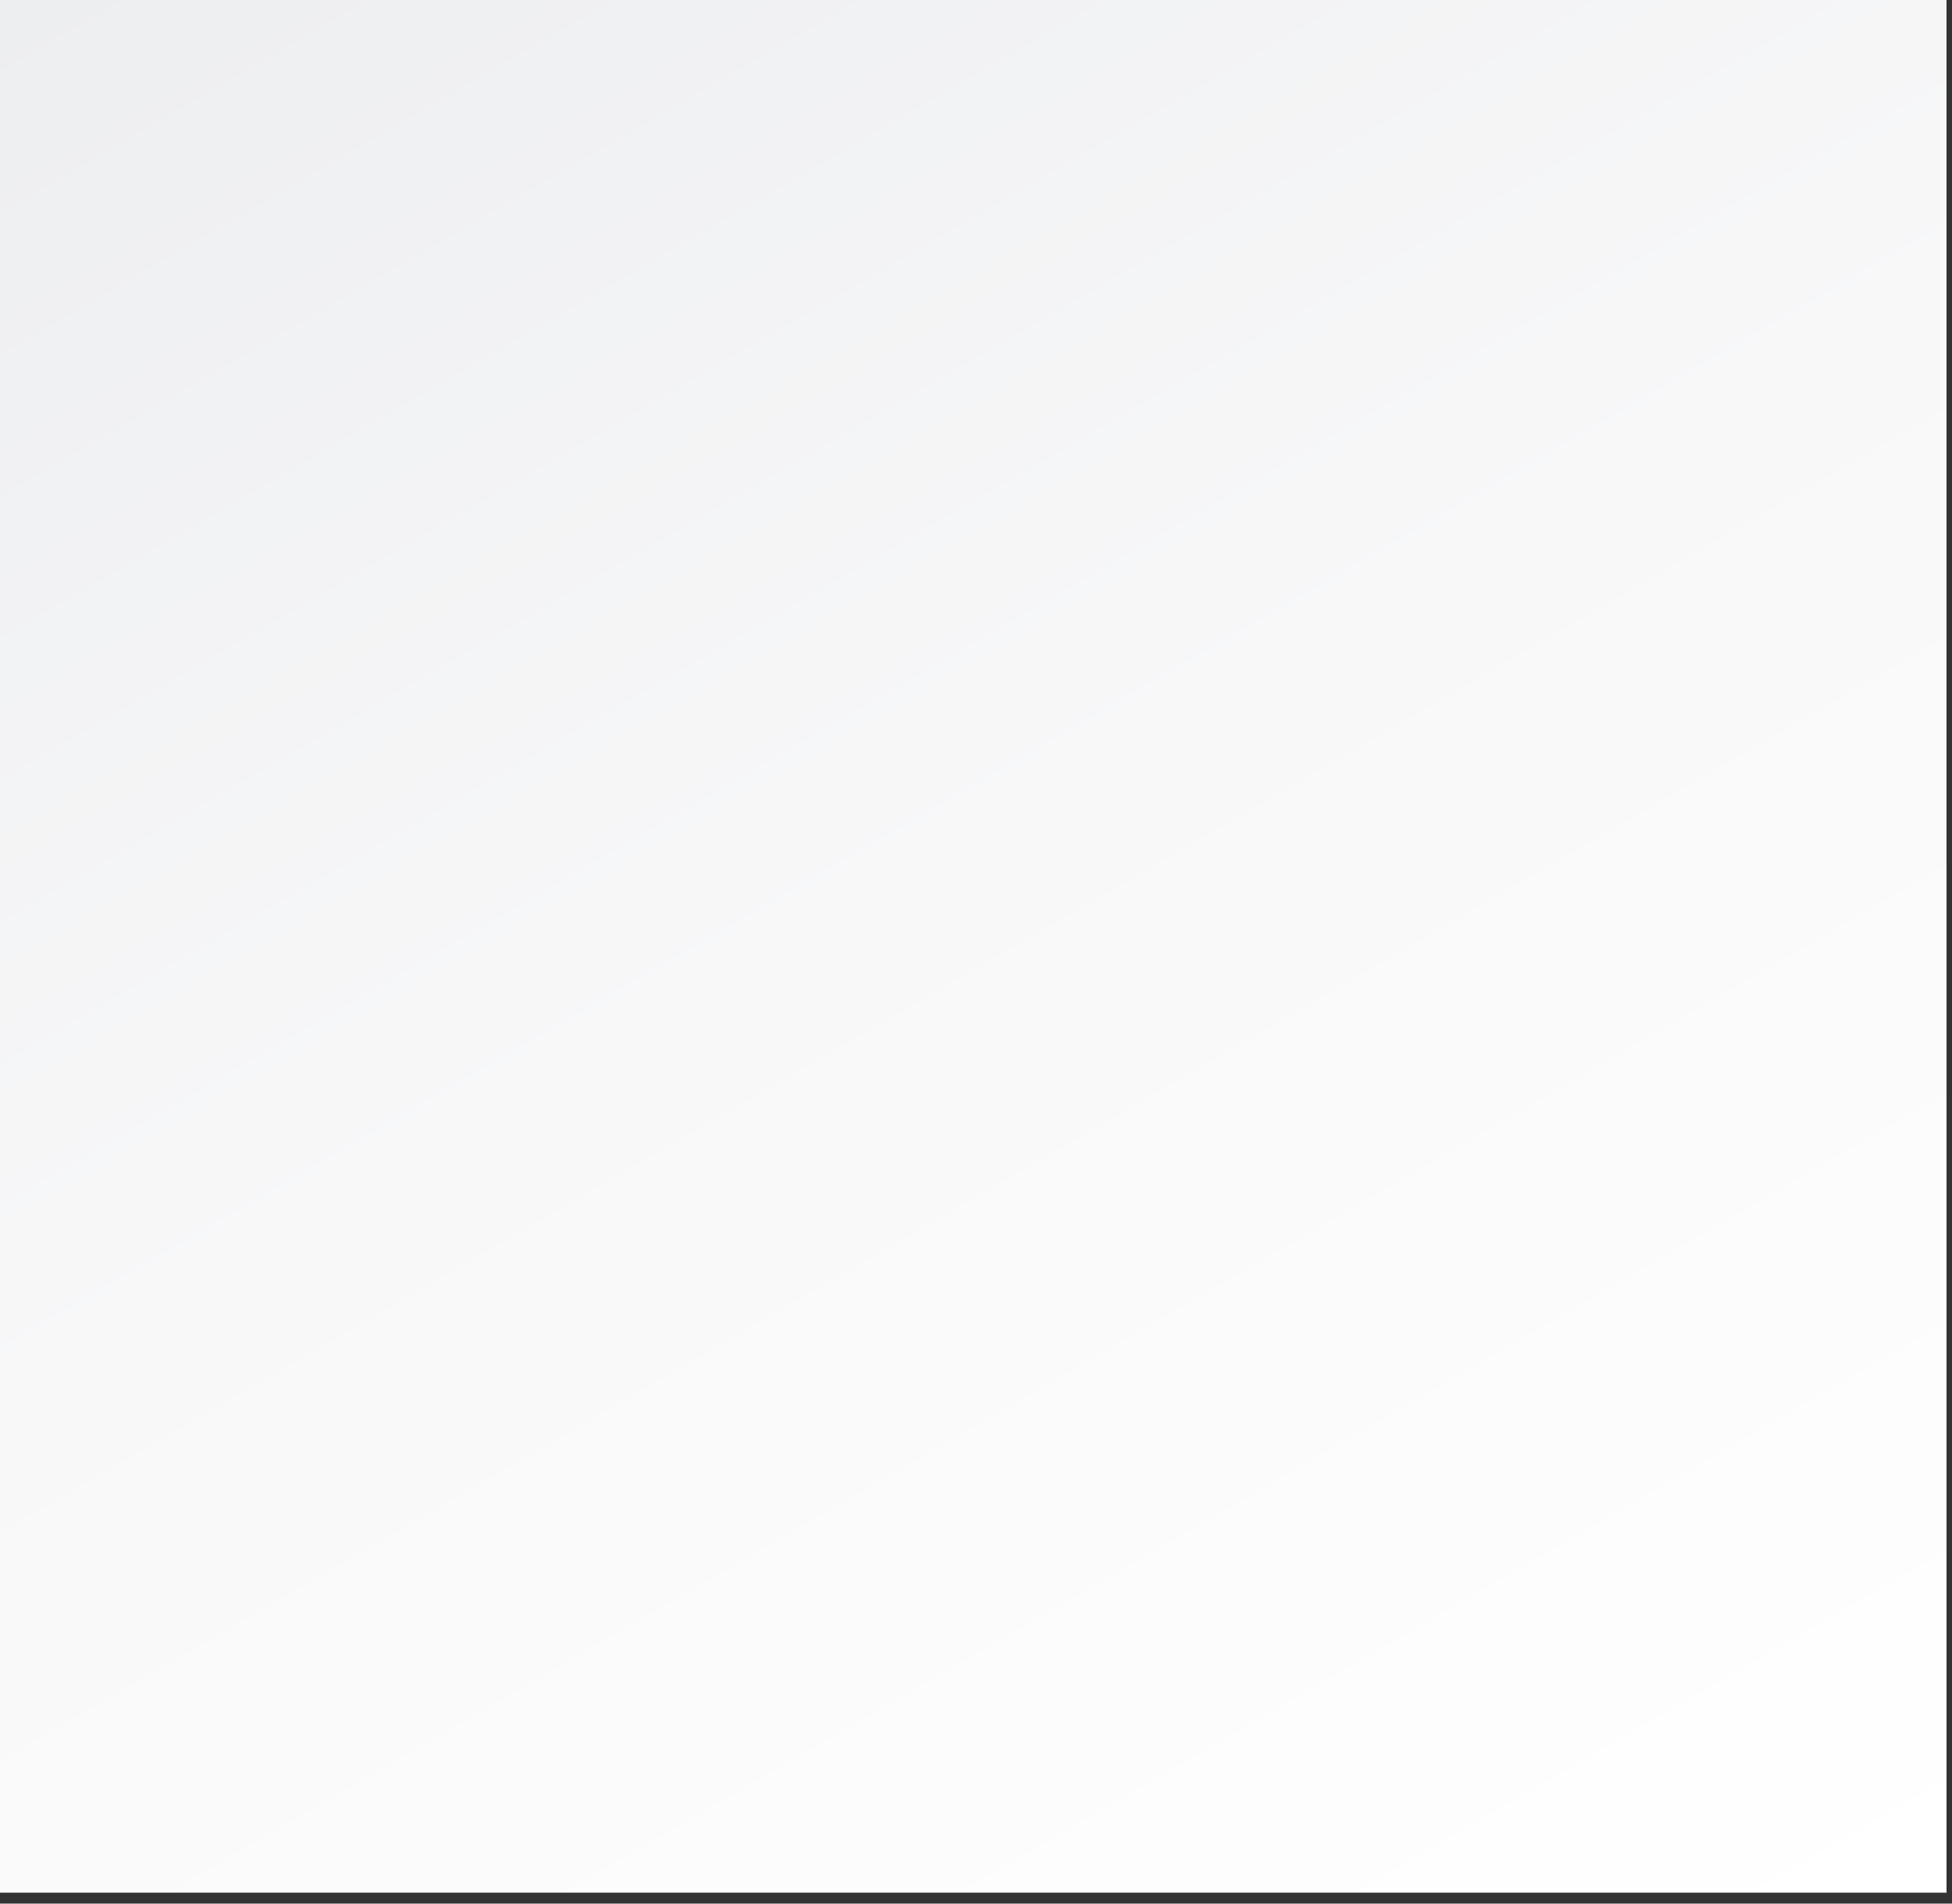 <?xml version="1.0" encoding="utf-8"?>
<svg xmlns="http://www.w3.org/2000/svg" fill="none" height="100%" overflow="visible" preserveAspectRatio="none" style="display: block;" viewBox="0 0 160 156" width="100%">
<rect x="0" y="0" width="160" height="156" fill="#333333" stroke="none"/>
<path d="M159.551 0H0V155.103H159.551V0Z" fill="url(#paint0_linear_0_40621)" id="Vector"/>
<defs>
<linearGradient gradientUnits="userSpaceOnUse" id="paint0_linear_0_40621" x1="133.284" x2="26.181" y1="170.281" y2="-15.127">
<stop stop-color="white"/>
<stop offset="0.53" stop-color="#F8F8F9"/>
<stop offset="1" stop-color="#EDEEF0"/>
</linearGradient>
</defs>
</svg>